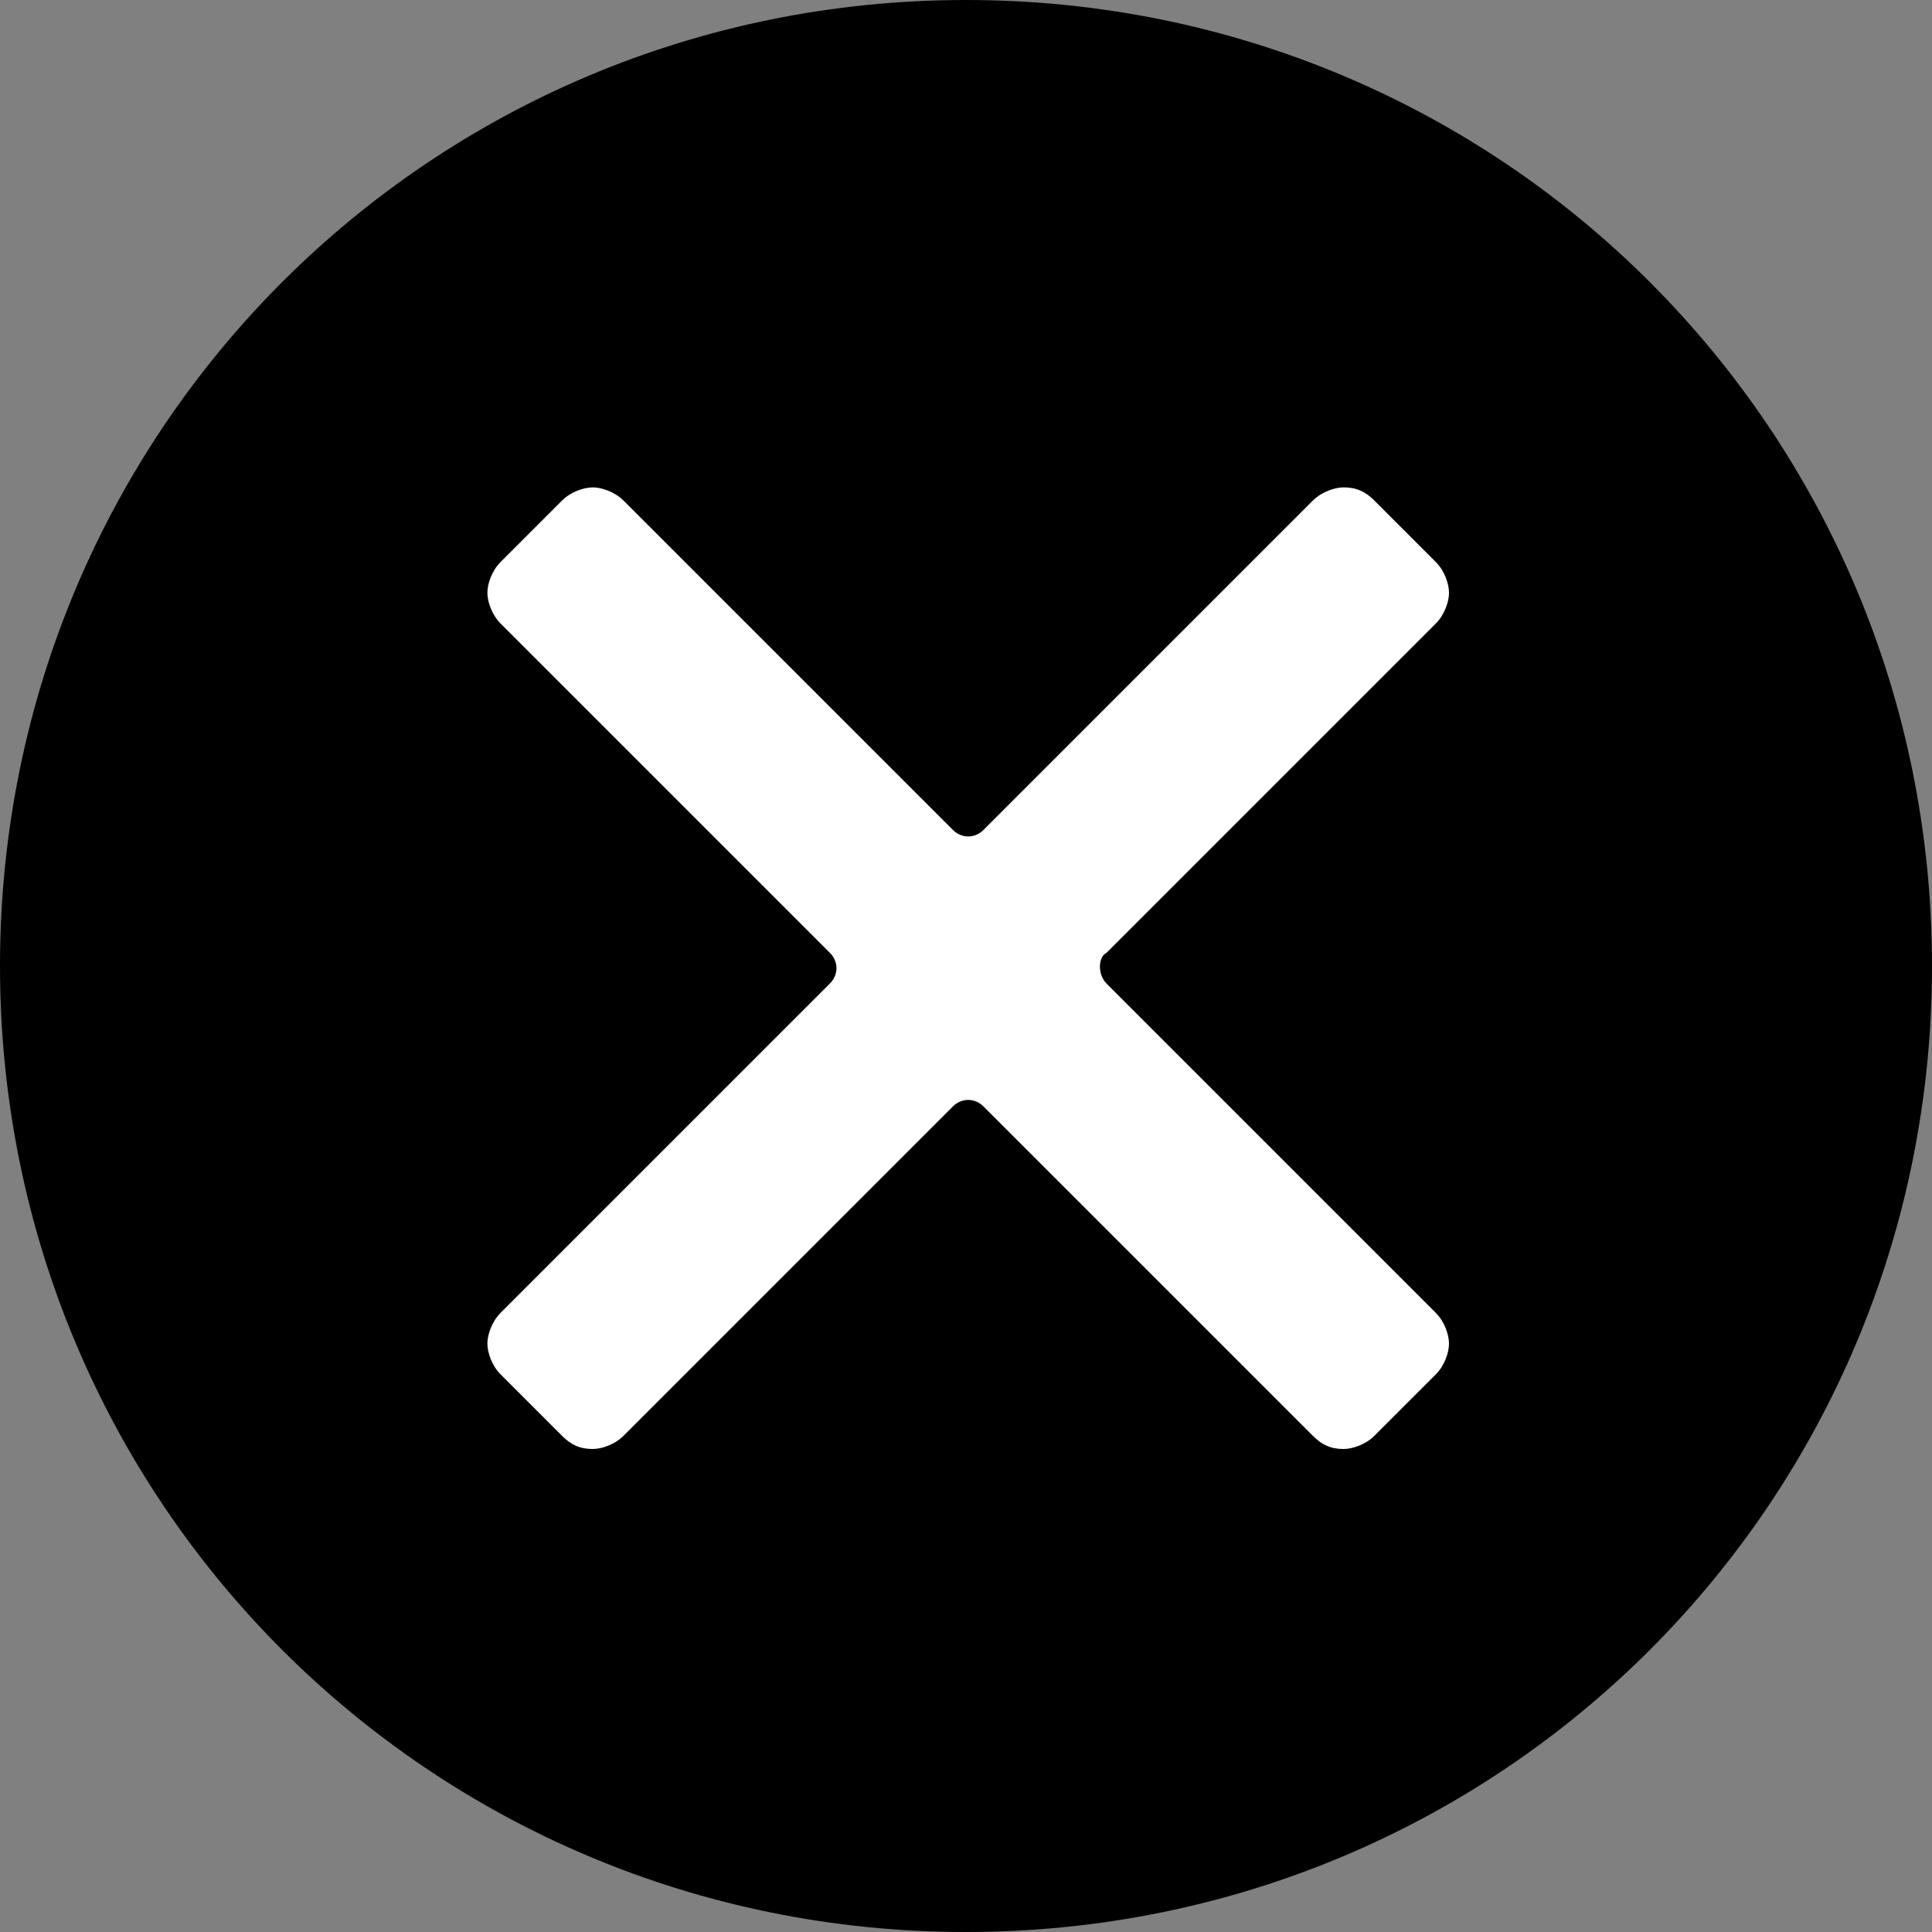 <?xml version="1.0" encoding="utf-8"?>
<!-- Generator: Adobe Illustrator 19.2.0, SVG Export Plug-In . SVG Version: 6.00 Build 0)  -->
<svg version="1.1" id="Capa_1" xmlns="http://www.w3.org/2000/svg" xmlns:xlink="http://www.w3.org/1999/xlink" x="0px" y="0px"
	 viewBox="0 0 44 44" style="enable-background:new 0 0 44 44;" xml:space="preserve">
<rect x="0" y="0" width="44" height="44" fill="#808080" stroke="none"/>
<style type="text/css">
	.st0{fill:#FFFFFF;}
</style>
<circle class="st0" cx="22" cy="22" r="18.6"/>
<path d="M22,0C9.8,0,0,9.8,0,22s9.8,22,22,22s22-9.8,22-22S34.2,0,22,0z M25.2,22.4l7.5,7.5c0.2,0.2,0.3,0.5,0.3,0.7
	s-0.1,0.5-0.3,0.7l-1.4,1.4c-0.2,0.2-0.5,0.3-0.7,0.3c-0.3,0-0.5-0.1-0.7-0.3l-7.5-7.5c-0.2-0.2-0.5-0.2-0.7,0l-7.5,7.5
	C14,32.9,13.7,33,13.5,33c-0.3,0-0.5-0.1-0.7-0.3l-1.4-1.4c-0.2-0.2-0.3-0.5-0.3-0.7s0.1-0.5,0.3-0.7l7.5-7.5c0.2-0.2,0.2-0.5,0-0.7
	l-7.5-7.5c-0.2-0.2-0.3-0.5-0.3-0.7s0.1-0.5,0.3-0.7l1.4-1.4c0.2-0.2,0.5-0.3,0.7-0.3s0.5,0.1,0.7,0.3l7.5,7.5
	c0.2,0.2,0.5,0.2,0.7,0l7.5-7.5c0.2-0.2,0.5-0.3,0.7-0.3c0.3,0,0.5,0.1,0.7,0.3l1.4,1.4c0.2,0.2,0.3,0.5,0.3,0.7s-0.1,0.5-0.3,0.7
	l-7.5,7.5C25,21.8,25,22.2,25.2,22.4z"/>
</svg>
